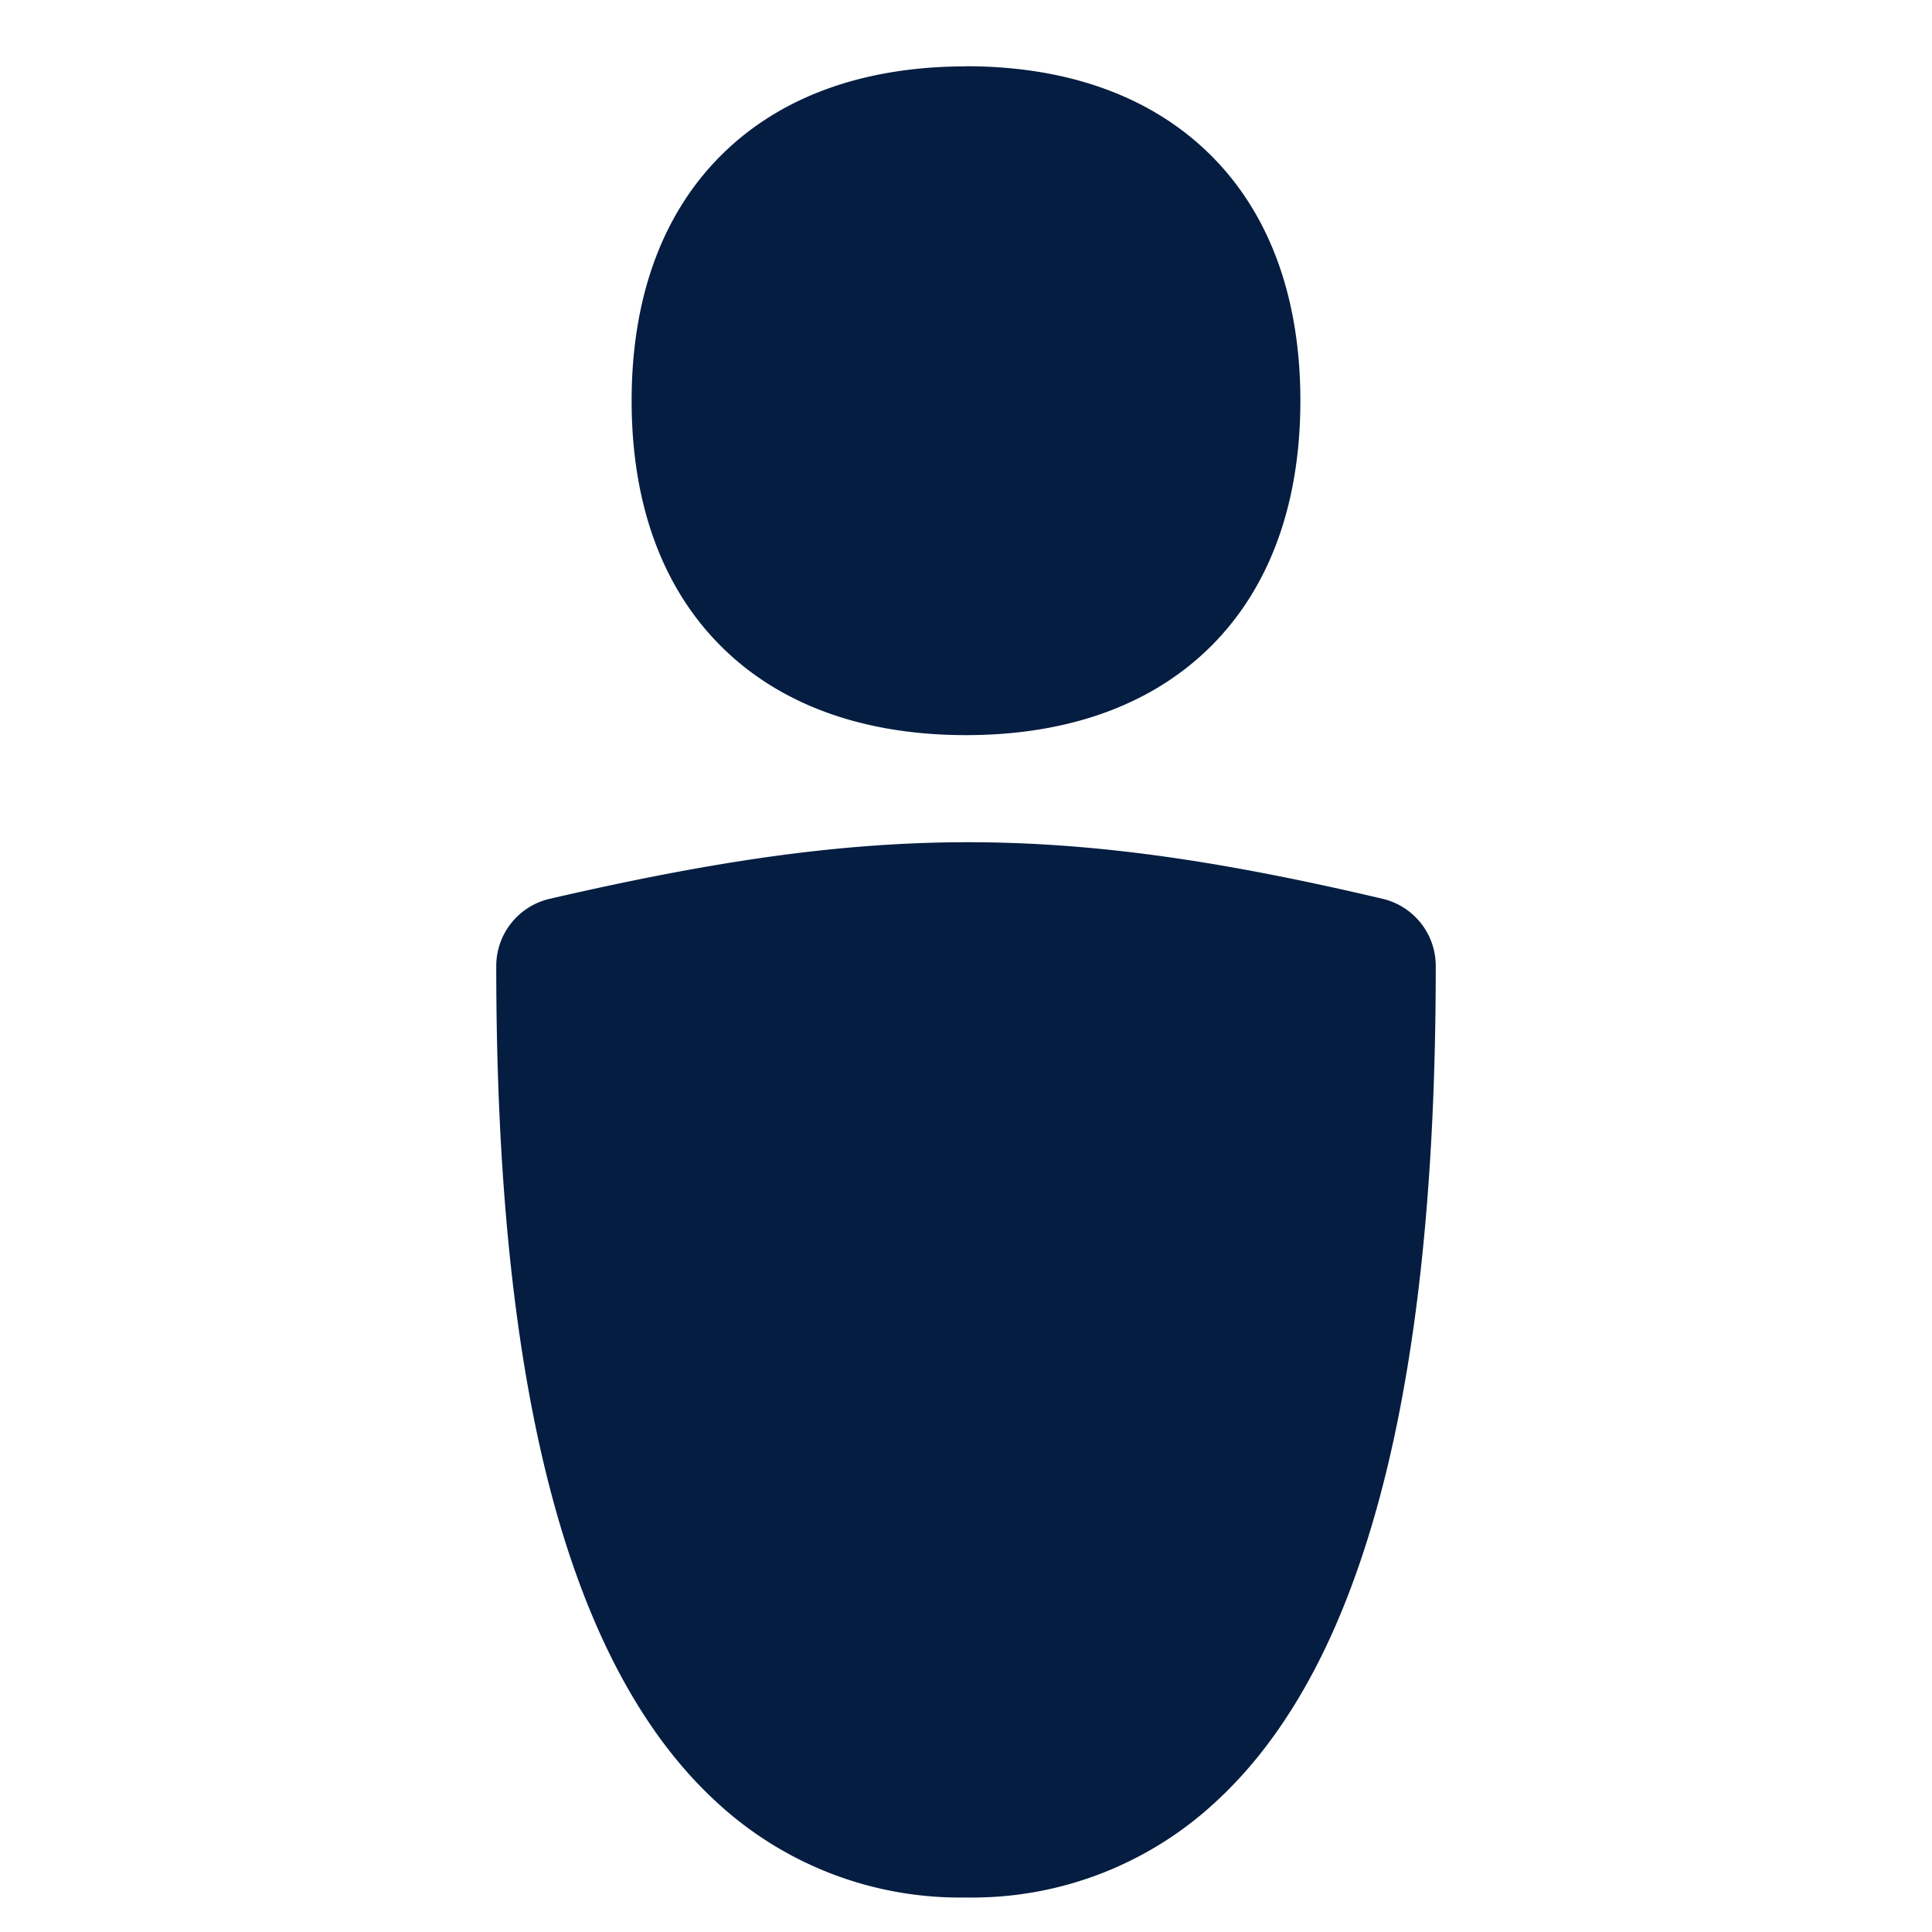 <svg xmlns="http://www.w3.org/2000/svg" fill="none" viewBox="0 0 14 14" height="14" width="14"><g id="toilet-sign-man--toilet-sign-restroom-bathroom-user-human-person-man-male"><path id="Union" fill="#051d41" fill-rule="evenodd" d="M7 0.481c-0.707 0 -1.33 0.2 -1.777 0.647 -0.446 0.446 -0.646 1.069 -0.646 1.776 0 0.708 0.2 1.331 0.646 1.777 0.446 0.446 1.07 0.646 1.777 0.646 0.707 0 1.33 -0.2 1.777 -0.646 0.446 -0.446 0.646 -1.07 0.646 -1.777 0 -0.707 -0.2 -1.33 -0.646 -1.776C8.33 0.682 7.707 0.48 7 0.48Zm3.019 6.032c-1.155 -0.272 -2.082 -0.411 -3.02 -0.41 -0.937 0.002 -1.863 0.144 -3.015 0.41A0.5 0.5 0 0 0 3.596 7c0 1.504 0.124 3.137 0.58 4.41 0.229 0.64 0.553 1.224 1.018 1.65A2.593 2.593 0 0 0 7 13.75a2.59 2.59 0 0 0 1.806 -0.69c0.465 -0.426 0.79 -1.01 1.018 -1.65 0.456 -1.273 0.58 -2.906 0.58 -4.41a0.5 0.5 0 0 0 -0.385 -0.487Z" clip-rule="evenodd" stroke-width="1"></path></g></svg>